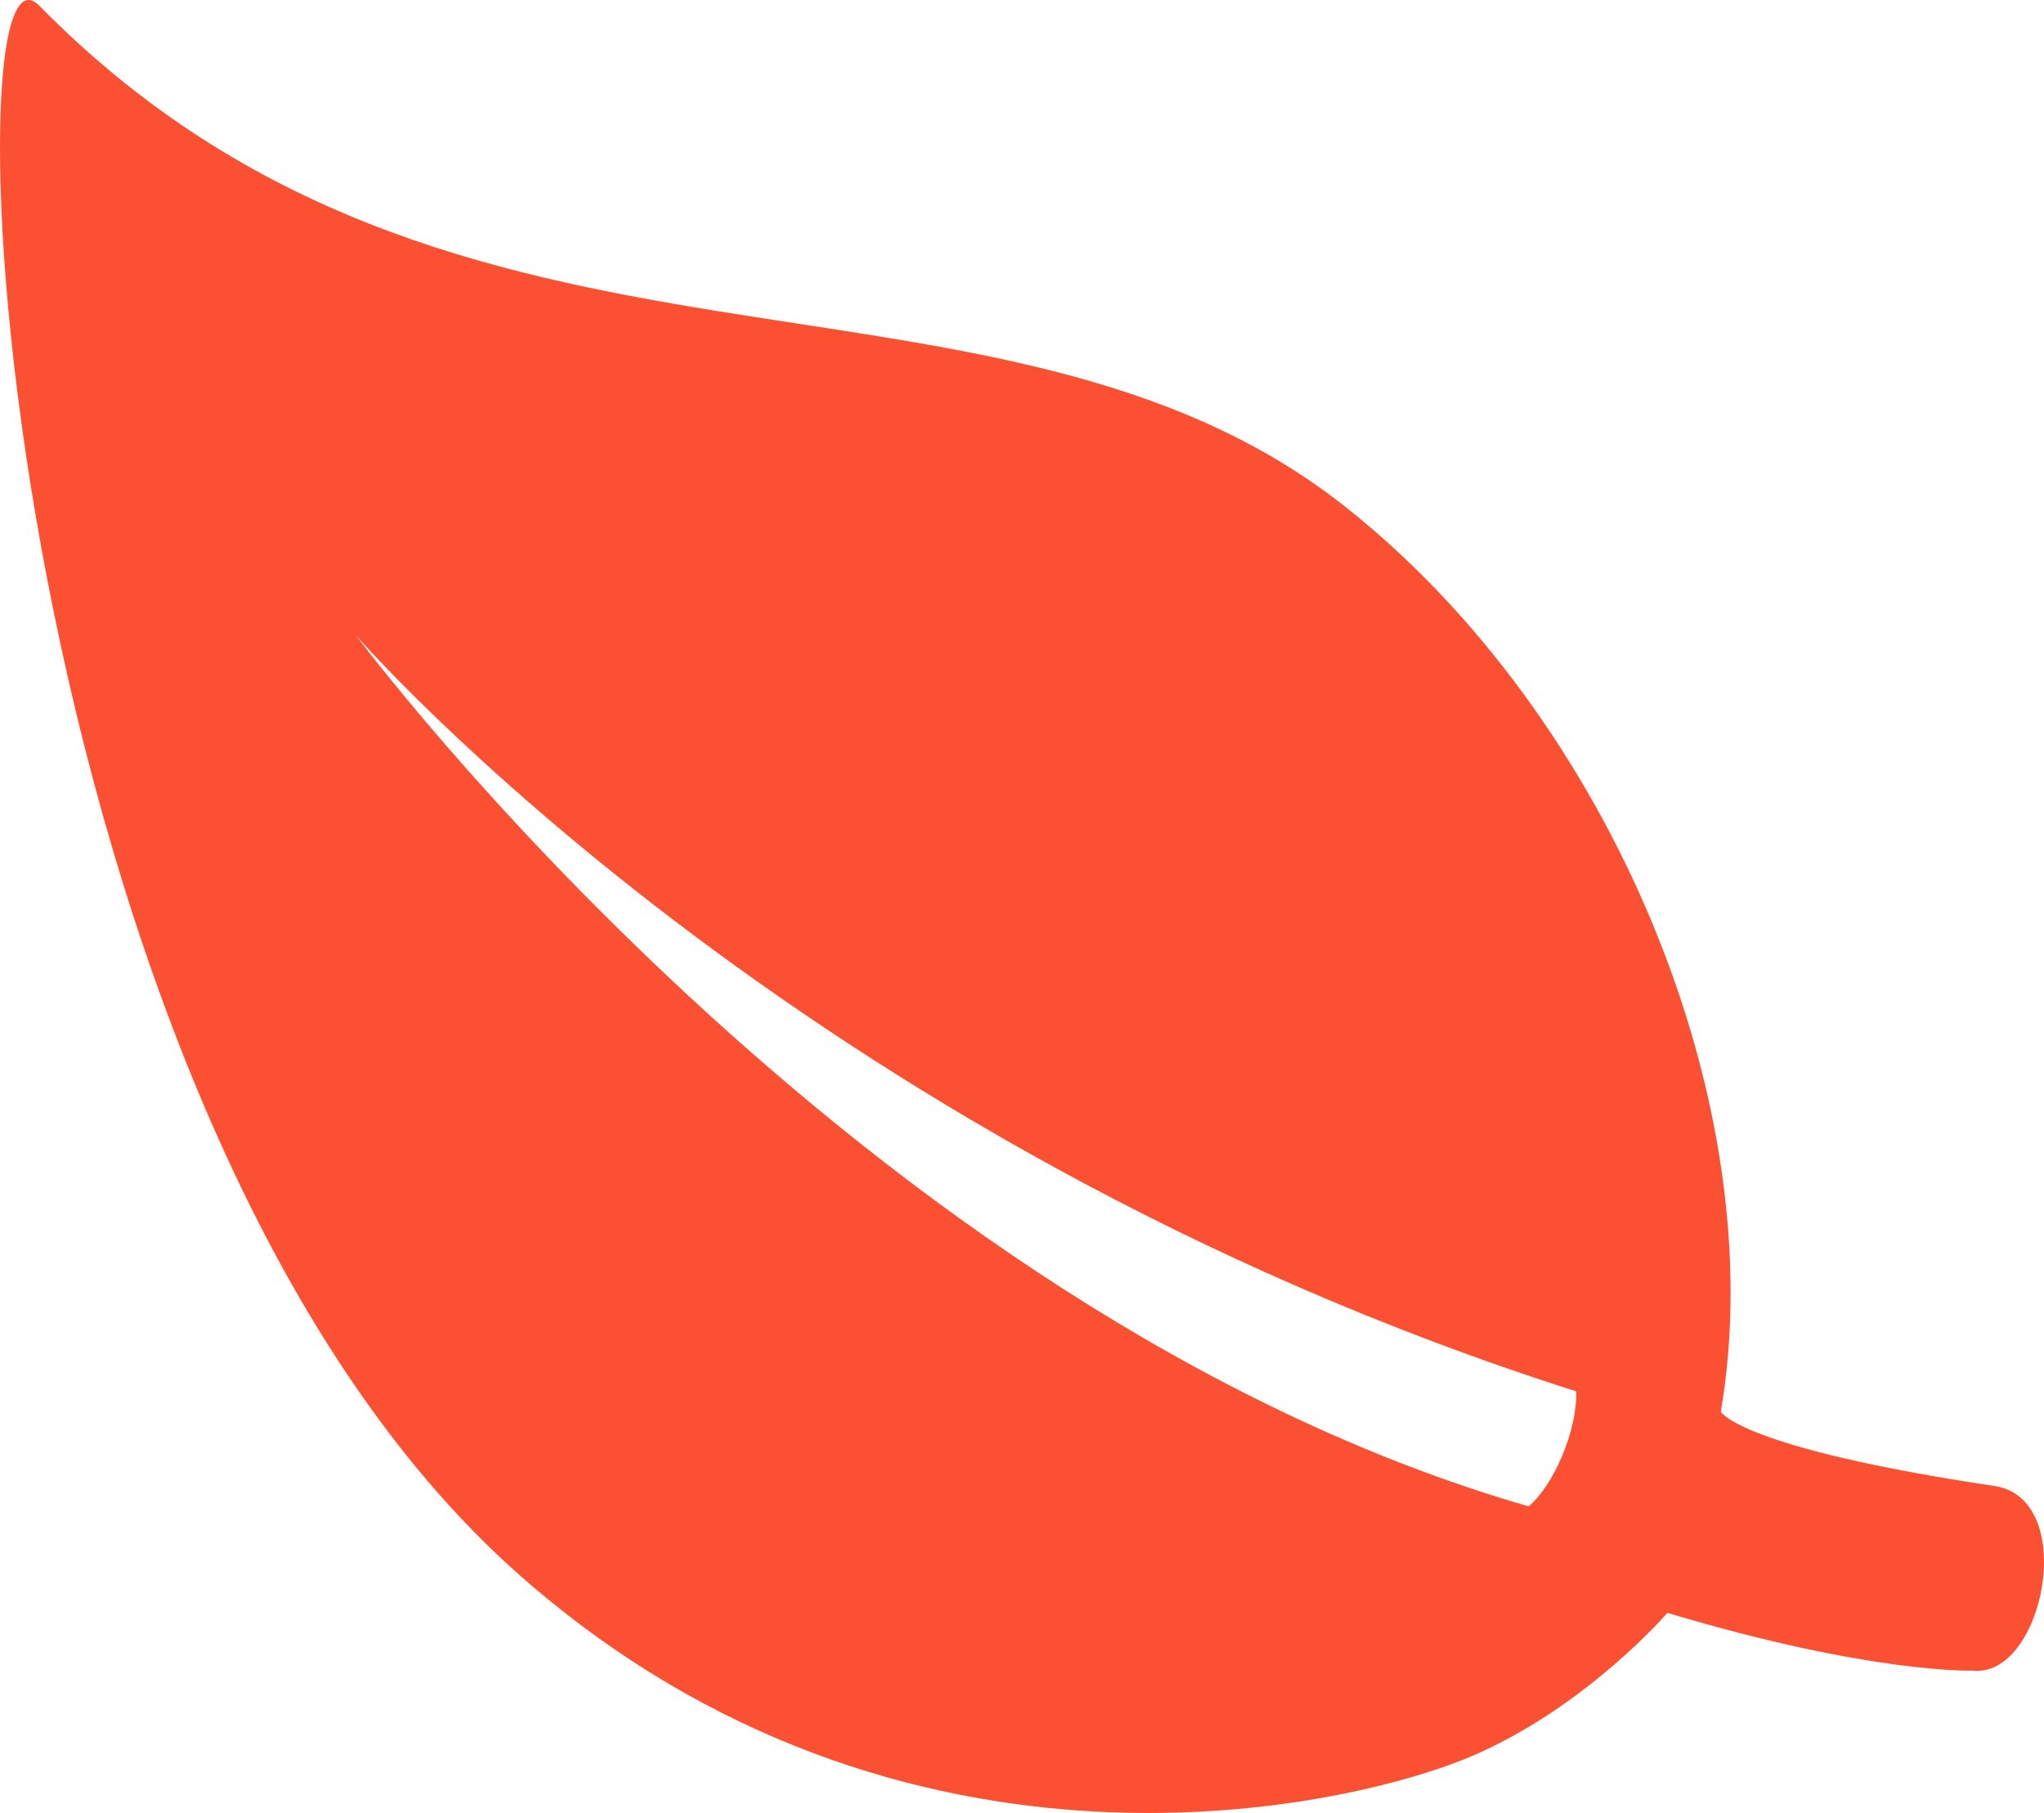 <svg width="53" height="47" viewBox="0 0 53 47" fill="none" xmlns="http://www.w3.org/2000/svg">
<path d="M51.711 38.522C45.117 37.538 44.62 36.598 44.62 36.598C45.975 28.653 41.775 18.594 34.894 13.146C25.756 5.906 11.845 11.163 1.02 0.149C-1.509 -2.421 -0.034 28.976 13.516 40.872C23.422 49.565 35.09 46.893 38.297 45.468C41.203 44.176 43.235 41.812 43.235 41.812C48.519 43.398 51.139 43.309 51.139 43.309C52.991 43.53 53.924 38.845 51.711 38.522ZM39.637 39.051C22.278 34.043 9.225 16.464 9.225 16.464C9.225 16.464 20.682 29.652 40.871 36.069C40.901 37.068 40.299 38.493 39.637 39.051Z" fill="#FC5032"/>
</svg>
